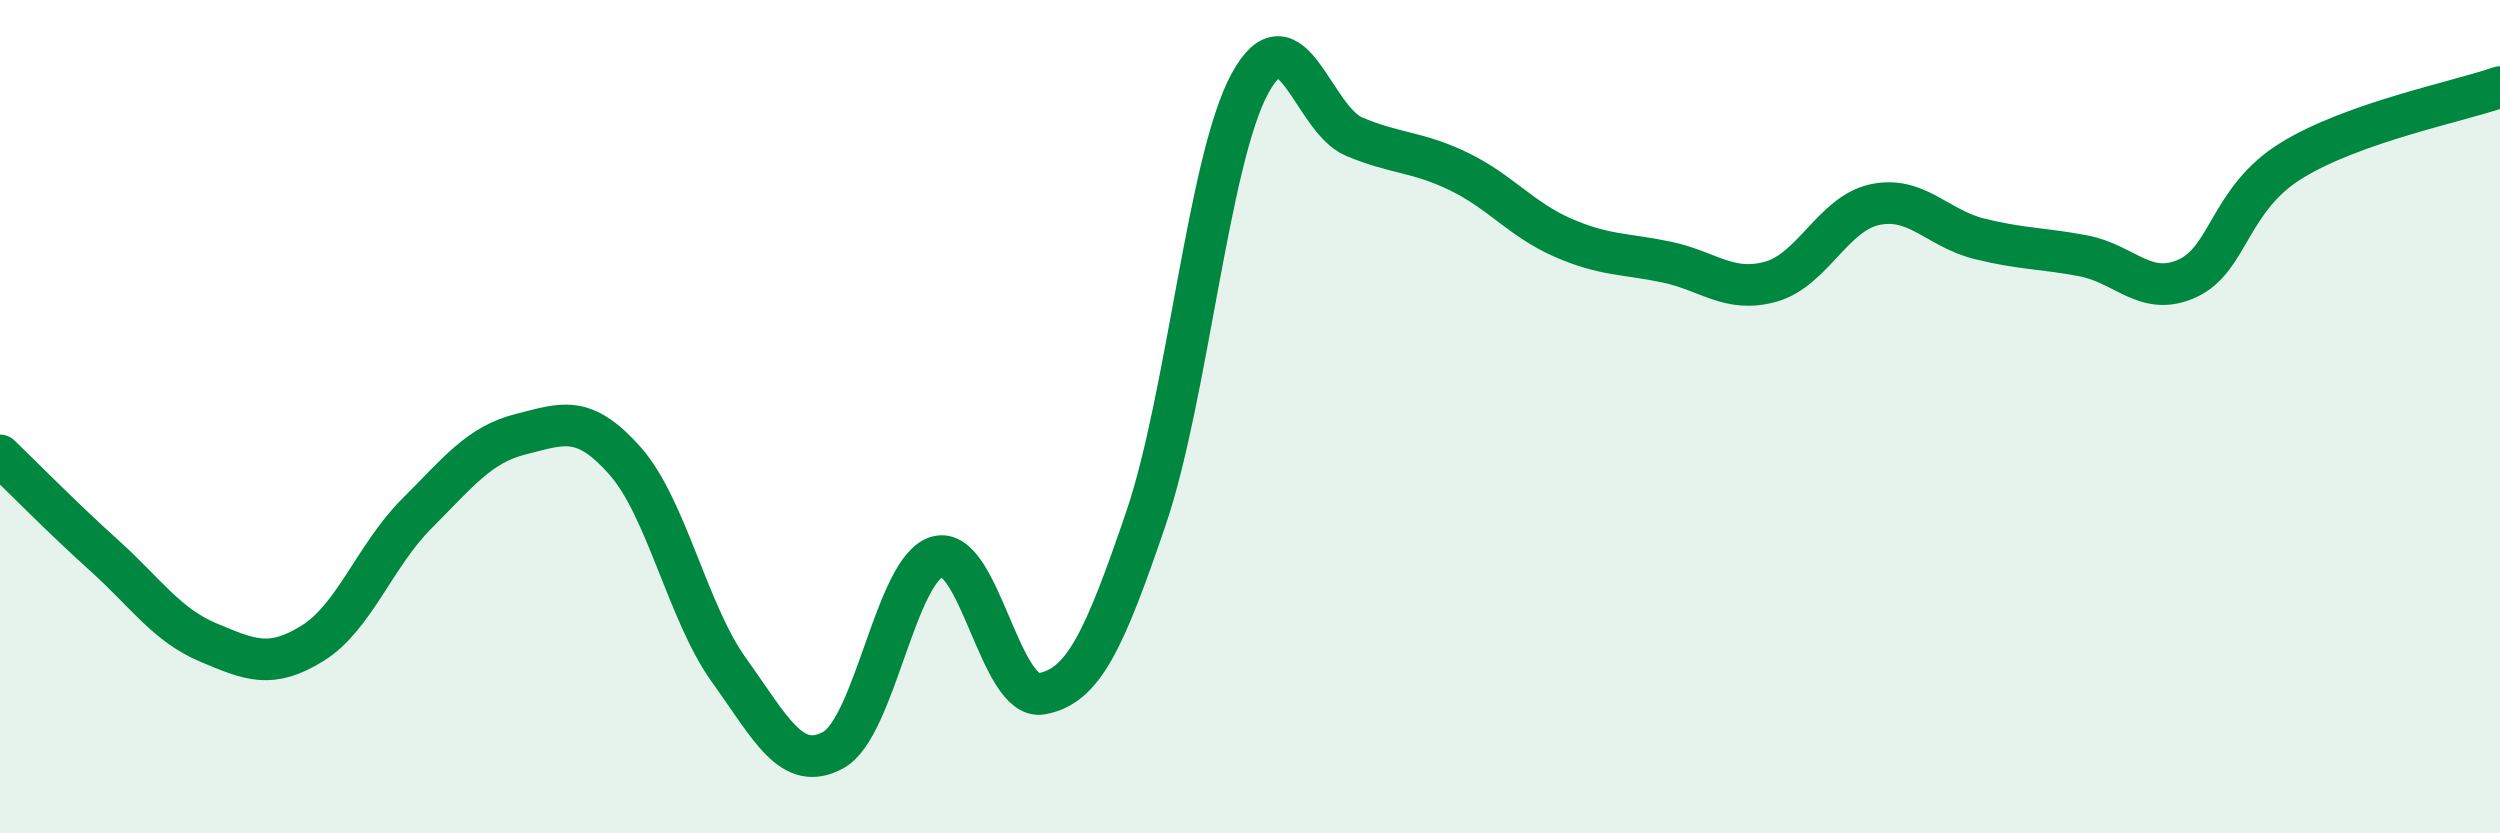 
    <svg width="60" height="20" viewBox="0 0 60 20" xmlns="http://www.w3.org/2000/svg">
      <path
        d="M 0,10.93 C 0.5,11.41 1.5,12.43 2.5,13.33 C 3.5,14.23 4,15 5,15.42 C 6,15.84 6.5,16.06 7.5,15.44 C 8.5,14.82 9,13.33 10,12.33 C 11,11.33 11.5,10.67 12.5,10.42 C 13.5,10.17 14,9.93 15,11.06 C 16,12.19 16.5,14.7 17.5,16.09 C 18.5,17.48 19,18.55 20,18 C 21,17.45 21.5,13.63 22.5,13.36 C 23.5,13.09 24,16.83 25,16.65 C 26,16.47 26.5,15.38 27.5,12.45 C 28.5,9.52 29,3.83 30,2 C 31,0.17 31.5,2.86 32.5,3.28 C 33.5,3.7 34,3.63 35,4.11 C 36,4.59 36.5,5.26 37.5,5.7 C 38.5,6.14 39,6.08 40,6.29 C 41,6.5 41.5,7.04 42.5,6.76 C 43.5,6.48 44,5.12 45,4.91 C 46,4.7 46.5,5.48 47.5,5.73 C 48.5,5.98 49,5.95 50,6.14 C 51,6.33 51.5,7.14 52.5,6.68 C 53.5,6.22 53.5,4.77 55,3.85 C 56.5,2.93 59,2.44 60,2.09L60 20L0 20Z"
        fill="#008740"
        opacity="0.1"
        stroke-linecap="round"
        stroke-linejoin="round"
      />
      <path
        d="M 0,10.93 C 0.5,11.41 1.5,12.43 2.5,13.33 C 3.5,14.23 4,15 5,15.42 C 6,15.84 6.5,16.06 7.5,15.44 C 8.5,14.82 9,13.33 10,12.33 C 11,11.33 11.5,10.67 12.5,10.42 C 13.5,10.17 14,9.93 15,11.06 C 16,12.19 16.5,14.7 17.5,16.09 C 18.5,17.48 19,18.55 20,18 C 21,17.45 21.5,13.63 22.5,13.36 C 23.5,13.09 24,16.83 25,16.65 C 26,16.47 26.5,15.38 27.5,12.45 C 28.5,9.52 29,3.83 30,2 C 31,0.17 31.5,2.86 32.5,3.28 C 33.5,3.7 34,3.63 35,4.11 C 36,4.59 36.5,5.26 37.5,5.7 C 38.5,6.14 39,6.08 40,6.29 C 41,6.5 41.5,7.04 42.5,6.76 C 43.5,6.48 44,5.12 45,4.91 C 46,4.7 46.5,5.48 47.5,5.73 C 48.5,5.98 49,5.95 50,6.14 C 51,6.33 51.5,7.14 52.5,6.68 C 53.5,6.22 53.5,4.77 55,3.85 C 56.5,2.93 59,2.44 60,2.09"
        stroke="#008740"
        stroke-width="1"
        fill="none"
        stroke-linecap="round"
        stroke-linejoin="round"
      />
    </svg>
  